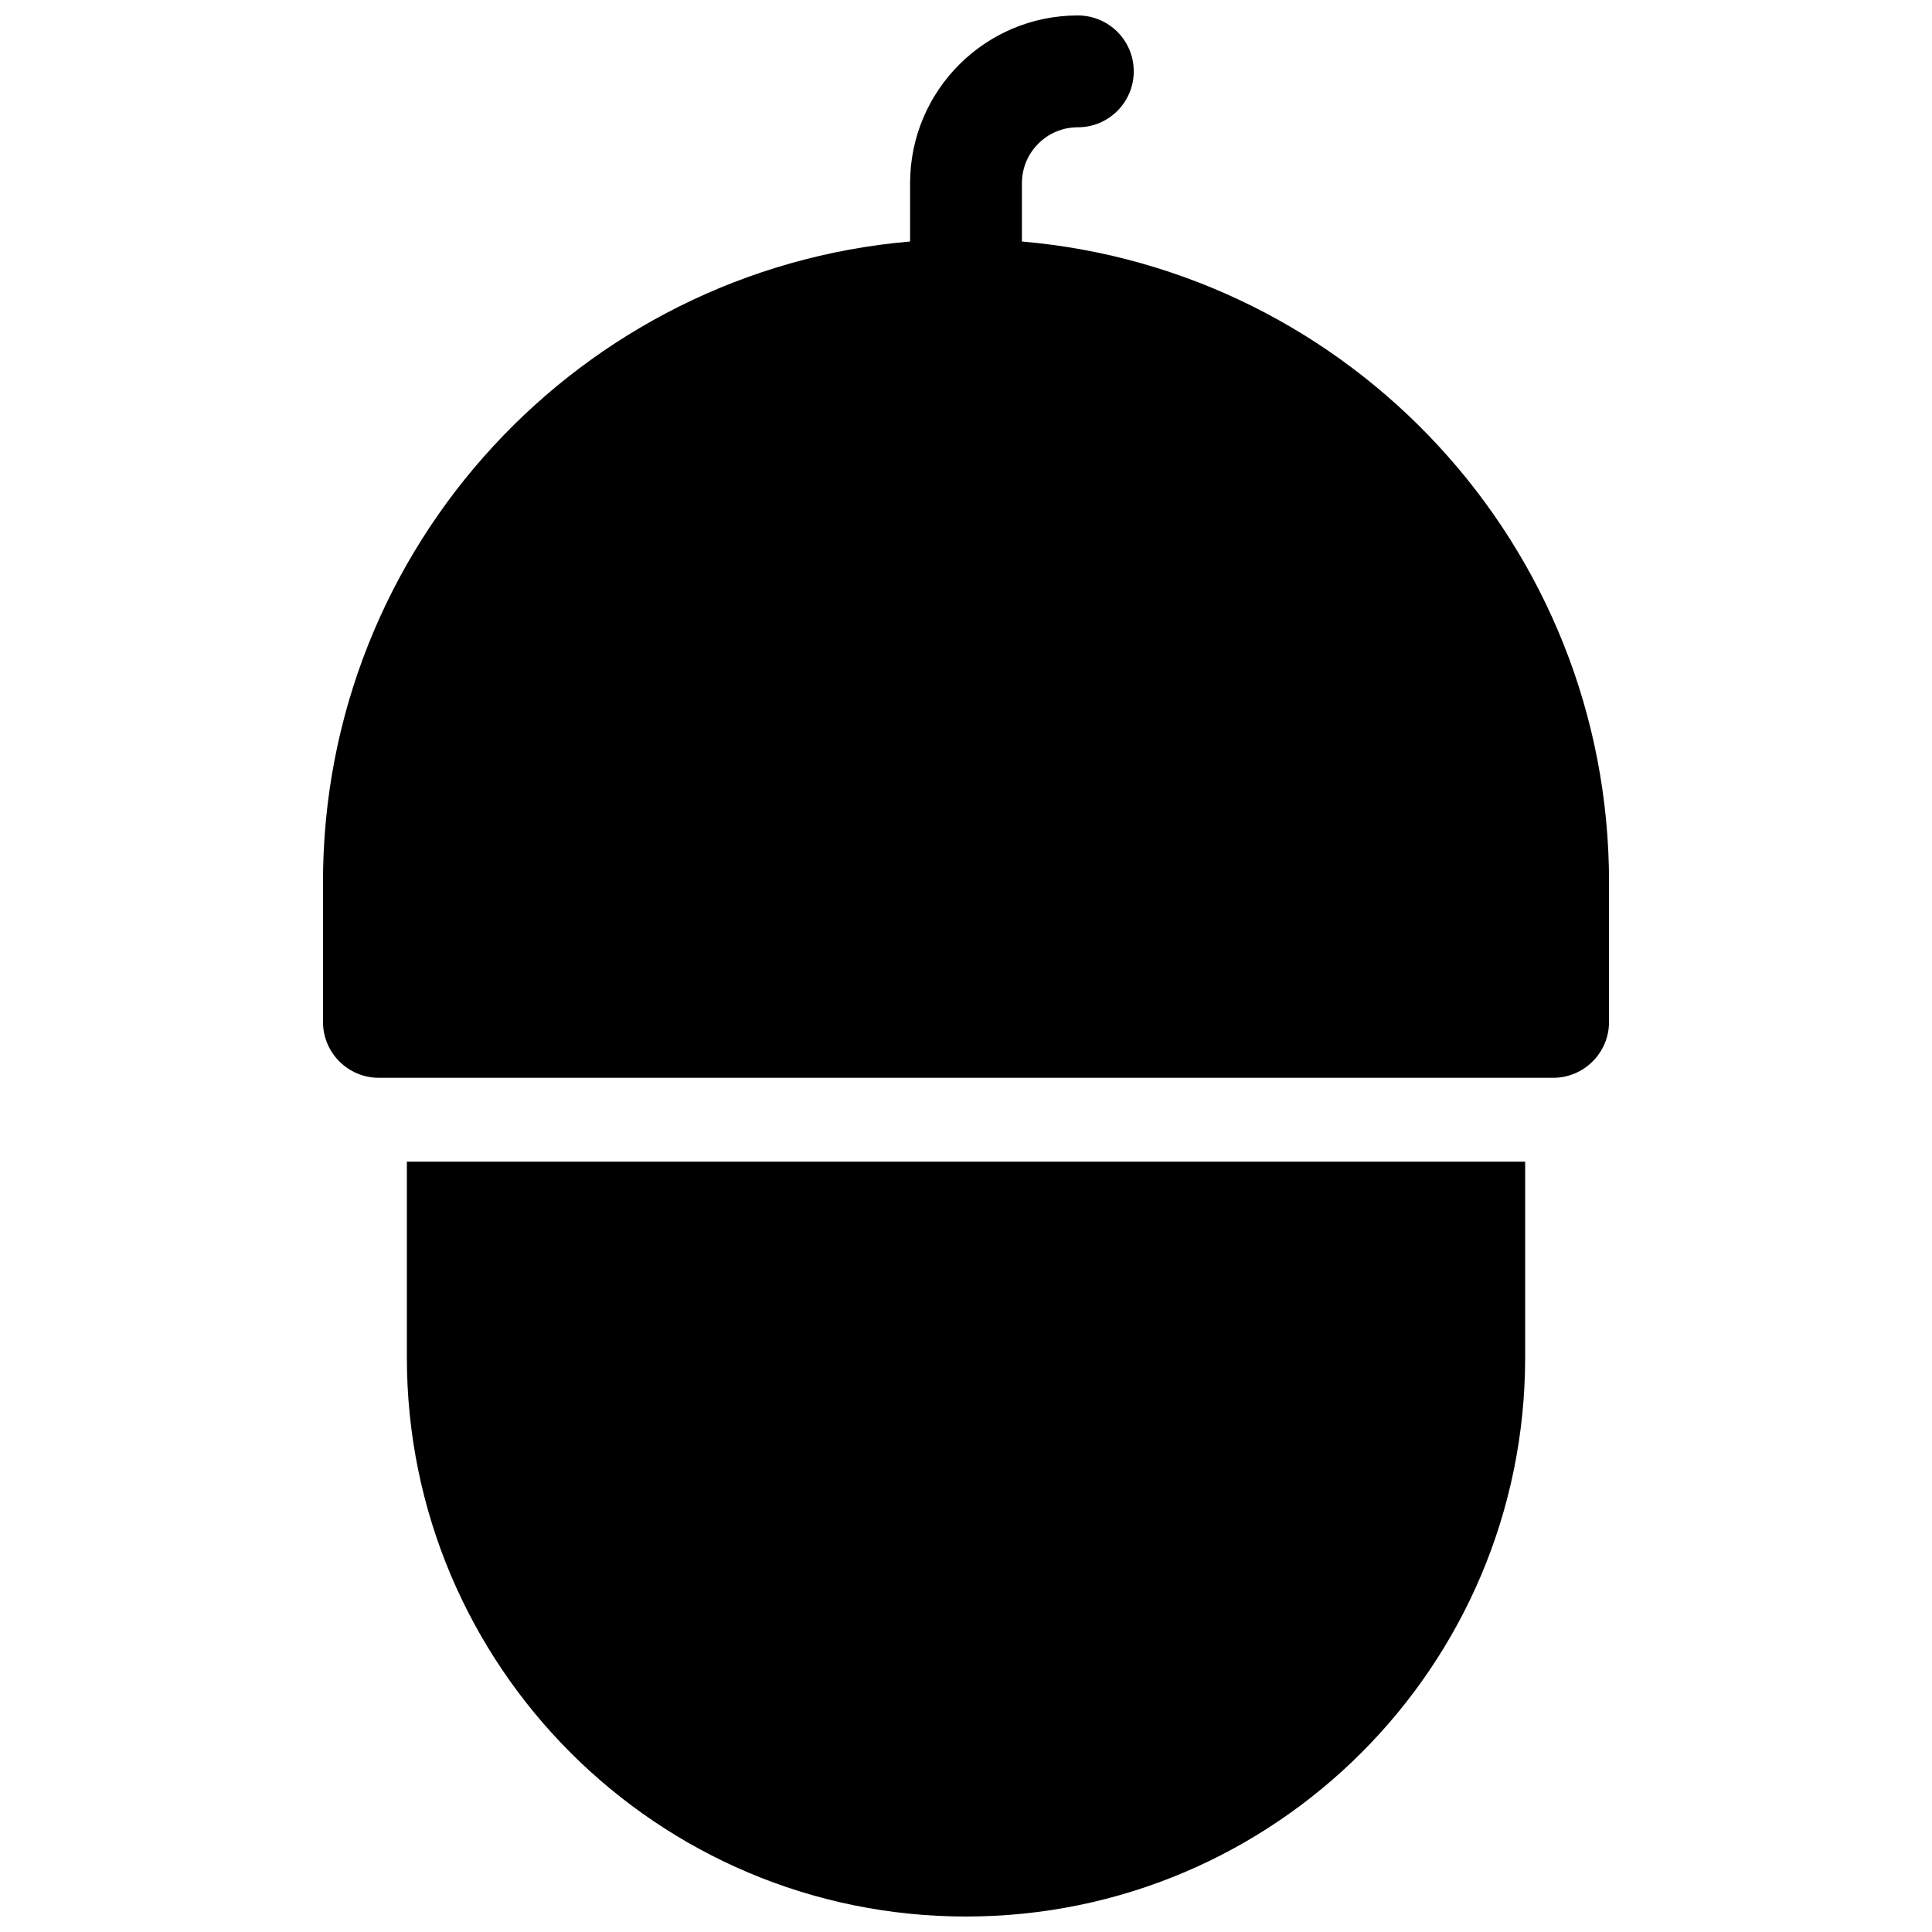 <?xml version="1.0" encoding="UTF-8"?>
<!-- Uploaded to: ICON Repo, www.iconrepo.com, Generator: ICON Repo Mixer Tools -->
<svg width="800px" height="800px" version="1.1" viewBox="144 144 512 512" xmlns="http://www.w3.org/2000/svg">
 <defs>
  <clipPath id="a">
   <path d="m229 148.09h342v503.81h-342z"/>
  </clipPath>
 </defs>
 <g clip-path="url(#a)">
  <path d="m570.41 377.77v37.043c0 8.184-6.637 14.816-14.82 14.816h-311.18c-8.184 0-14.816-6.633-14.816-14.816v-37.043c0-89.121 68.414-162.26 155.59-169.77v-15.453c0-24.551 19.902-44.453 44.453-44.453 8.184 0 14.82 6.633 14.82 14.816s-6.637 14.82-14.82 14.82c-8.184 0-14.816 6.633-14.816 14.816v15.453c87.176 7.512 155.59 80.652 155.59 169.77zm-22.227 74.086v51.863c0 81.84-66.344 148.18-148.18 148.18-81.84 0-148.18-66.34-148.18-148.18v-51.863z"/>
 </g>
</svg>
